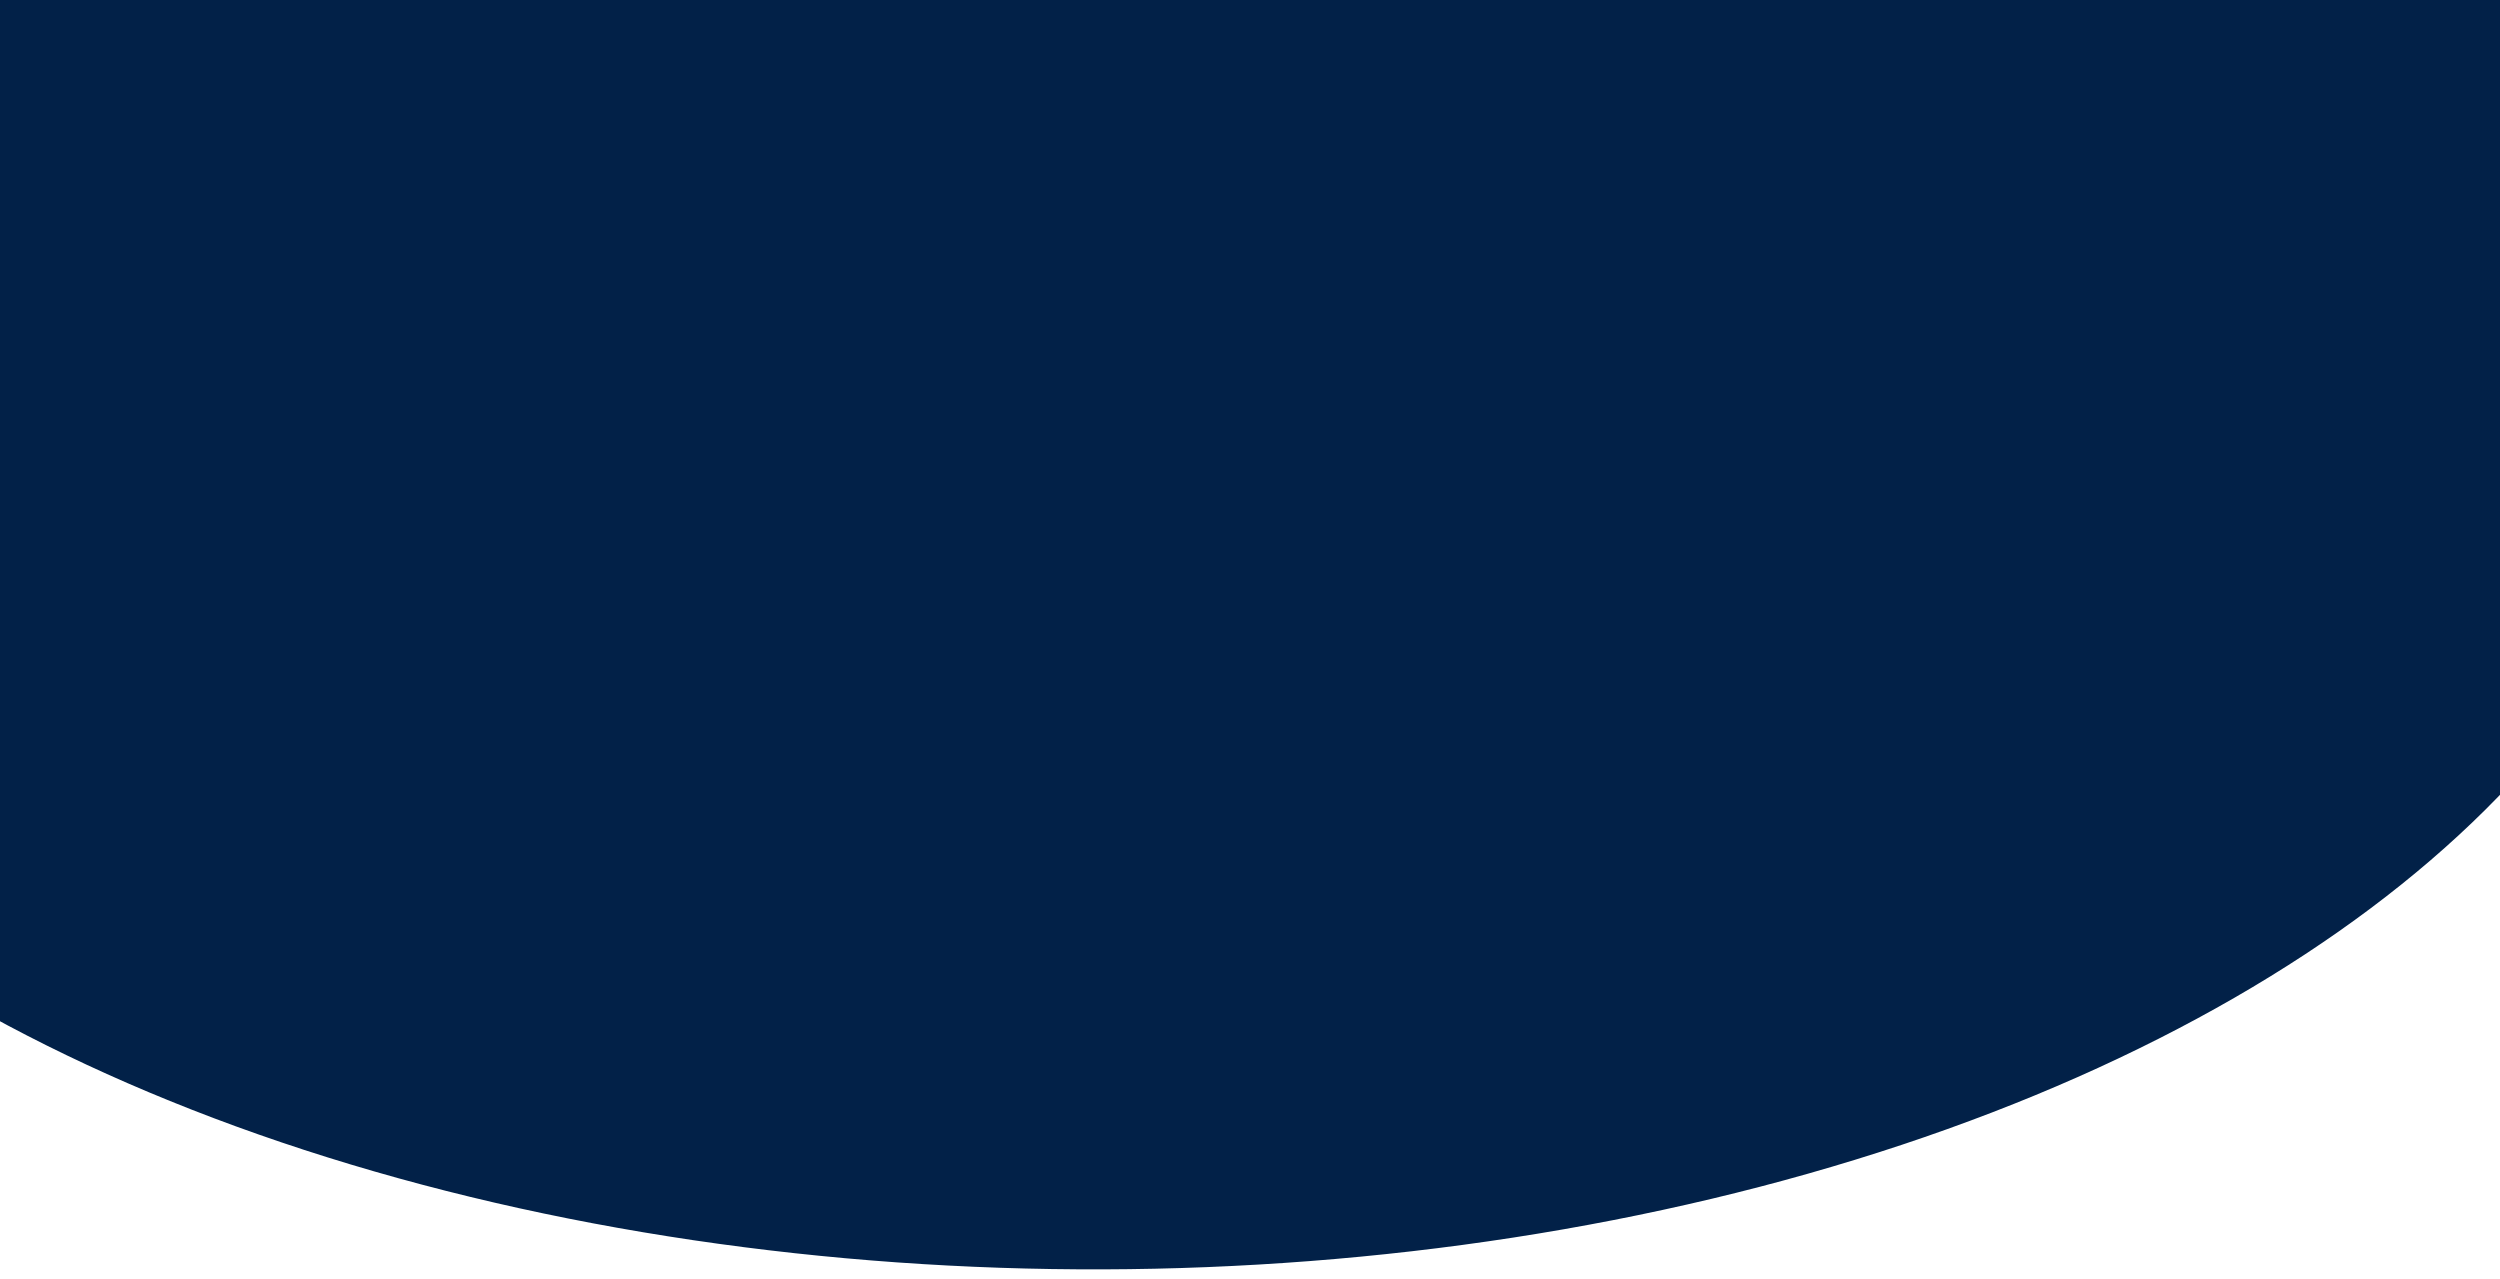 <svg xmlns="http://www.w3.org/2000/svg" width="1280" height="655" fill="none"><rect width="100%" height="100%" fill="#808080" stroke="none"/><g clip-path="url(#a)"><path fill="#fff" d="M0 0h1280v655H0z"/><ellipse cx="563.38" cy="183.729" fill="#022148" rx="817.933" ry="466.187" transform="rotate(179.822 563.38 183.729)"/></g><defs><clipPath id="a"><path fill="#fff" d="M0 0h1280v655H0z"/></clipPath></defs></svg>